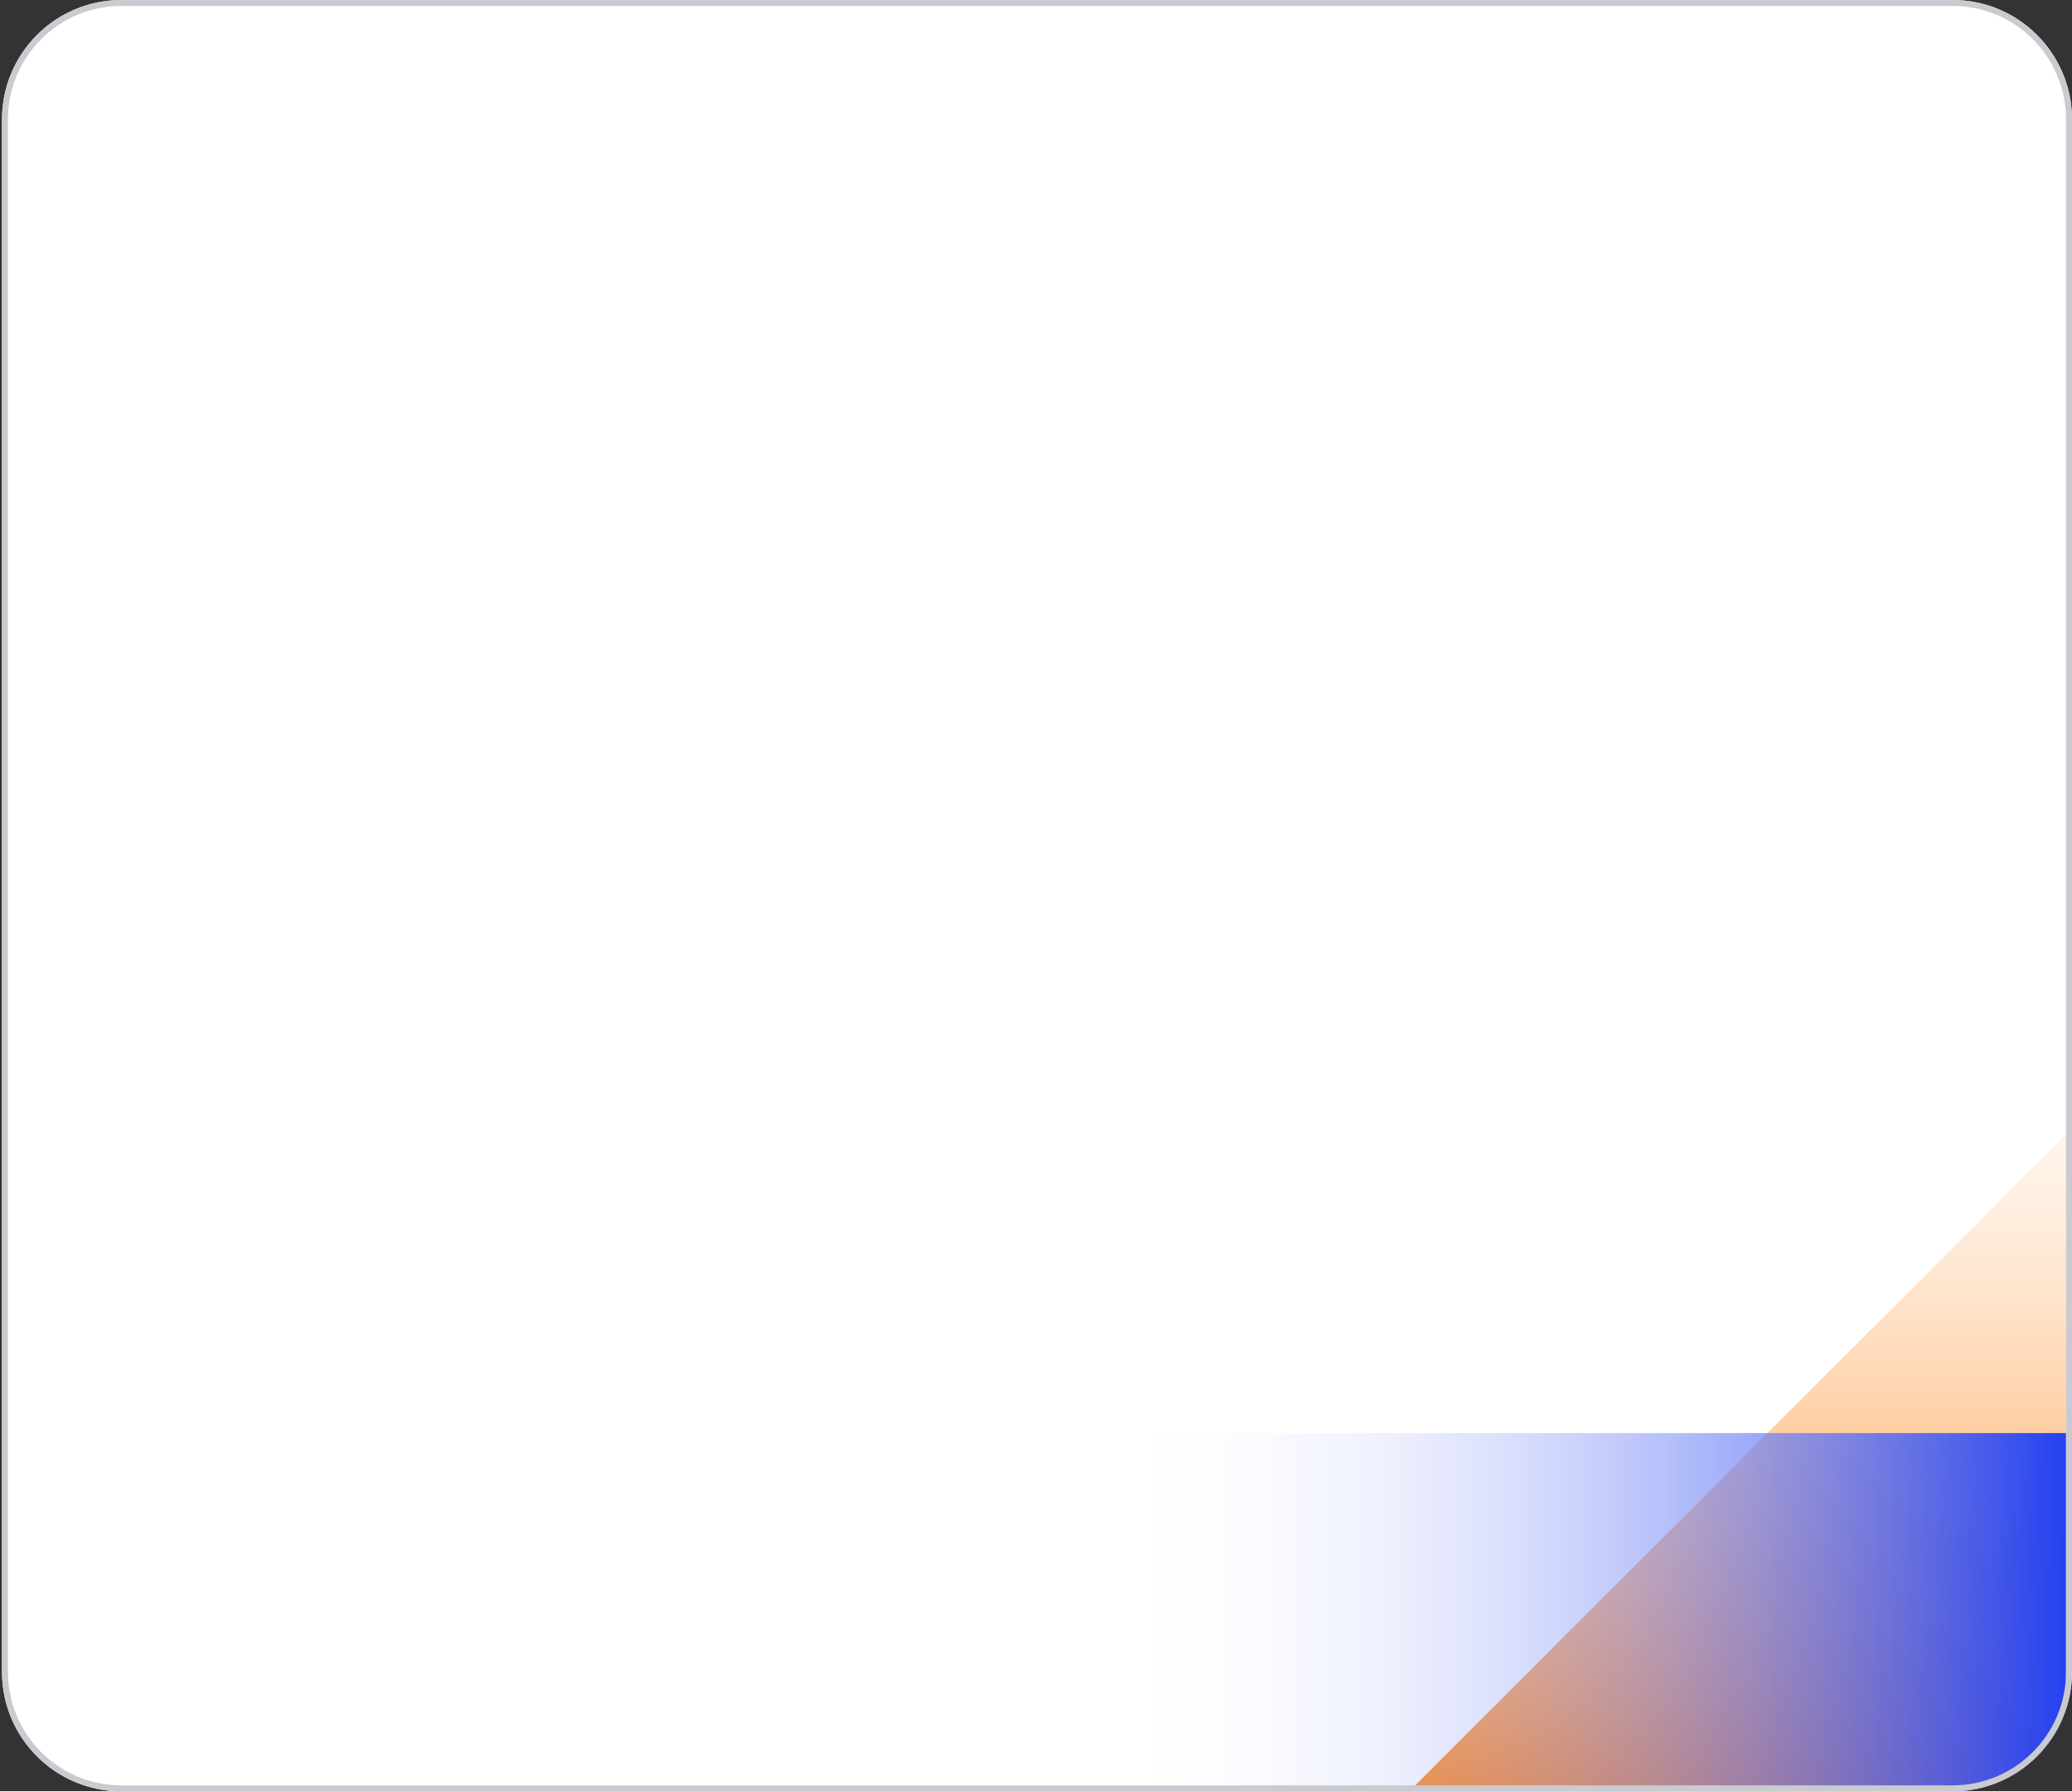 <svg width="347" height="300" viewBox="0 0 347 300" fill="none" xmlns="http://www.w3.org/2000/svg">
<rect x="0" y="0" width="347" height="300" fill="#333333" stroke="none"/>
<g clip-path="url(#clip0_19_29626)">
<path d="M0.332 20C0.332 8.954 9.286 0 20.332 0H326.999C338.044 0 346.999 8.954 346.999 20V280C346.999 291.046 338.044 300 326.999 300H20.332C9.286 300 0.332 291.046 0.332 280V20Z" fill="white"/>
<path d="M236 300L346 190L346 300L236 300Z" fill="url(#paint0_linear_19_29626)"/>
<rect x="174" y="240" width="172" height="60" fill="url(#paint1_linear_19_29626)"/>
</g>
<path d="M20.332 0.5H326.999C337.768 0.5 346.499 9.231 346.499 20V280C346.499 290.769 337.768 299.5 326.999 299.5H20.332C9.562 299.5 0.832 290.77 0.832 280V20C0.832 9.23 9.562 0.5 20.332 0.5Z" stroke="#CACBD0"/>
<defs>
<linearGradient id="paint0_linear_19_29626" x1="291" y1="148.062" x2="291" y2="300" gradientUnits="userSpaceOnUse">
<stop stop-color="white" stop-opacity="0"/>
<stop offset="1" stop-color="#FF7903"/>
</linearGradient>
<linearGradient id="paint1_linear_19_29626" x1="346" y1="270" x2="187.231" y2="270" gradientUnits="userSpaceOnUse">
<stop stop-color="#2441F1"/>
<stop offset="1" stop-color="white" stop-opacity="0"/>
</linearGradient>
<clipPath id="clip0_19_29626">
<path d="M0.332 20C0.332 8.954 9.286 0 20.332 0H326.999C338.044 0 346.999 8.954 346.999 20V280C346.999 291.046 338.044 300 326.999 300H20.332C9.286 300 0.332 291.046 0.332 280V20Z" fill="white"/>
</clipPath>
</defs>
</svg>
